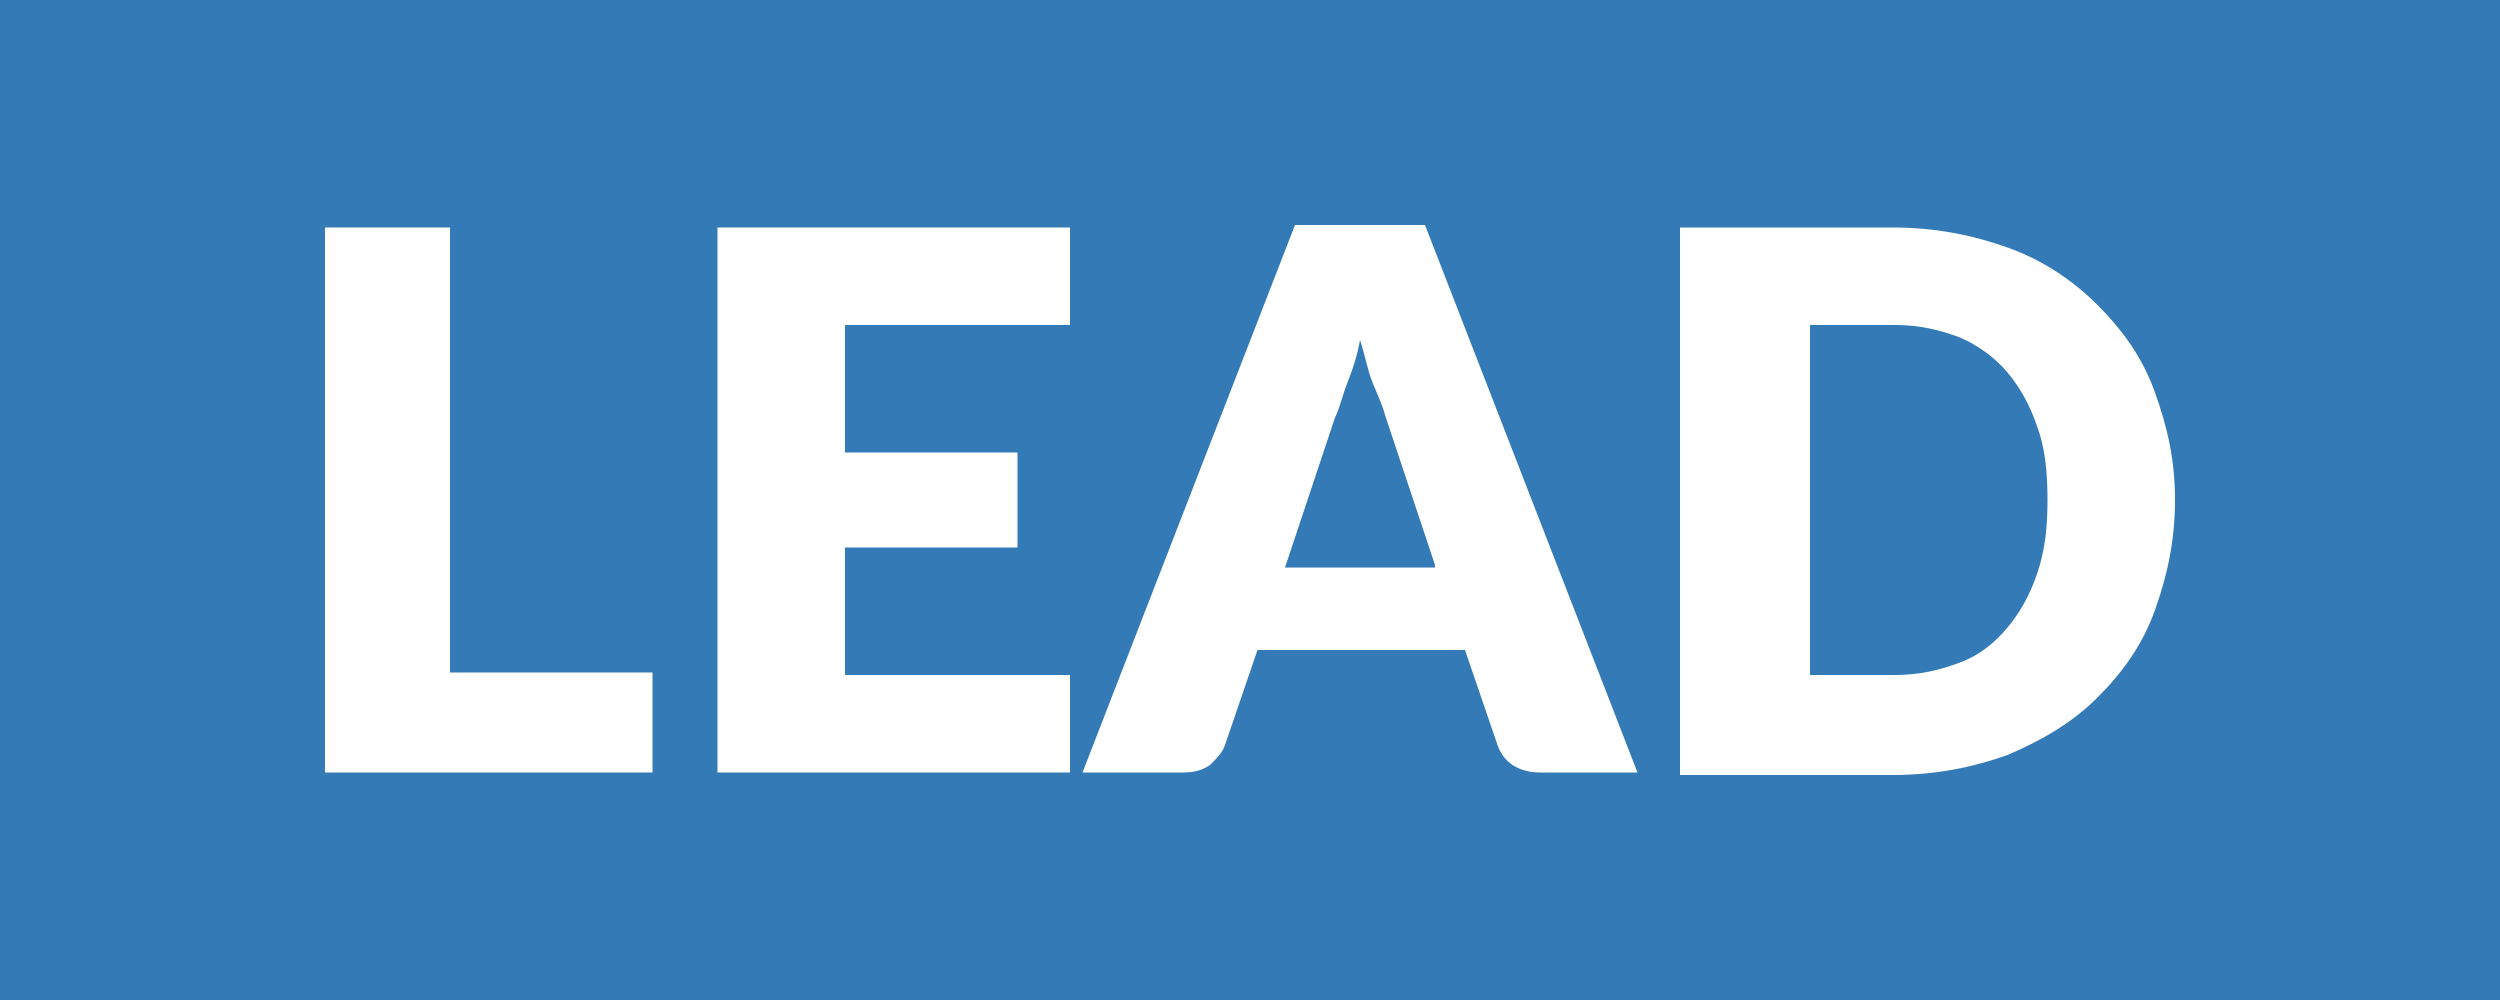 <?xml version="1.0" encoding="utf-8"?>
<!-- Generator: Adobe Illustrator 19.2.0, SVG Export Plug-In . SVG Version: 6.00 Build 0)  -->
<svg version="1.1" id="Layer_1" xmlns="http://www.w3.org/2000/svg" xmlns:xlink="http://www.w3.org/1999/xlink" x="0px" y="0px"
	 viewBox="0 0 100 40" style="enable-background:new 0 0 100 40;" xml:space="preserve">
<style type="text/css">
	.st0{fill:#337AB7;}
	.st1{fill:#FFFFFF;}
</style>
<rect class="st0" width="100" height="40"/>
<g>
	<path class="st1" d="M26.1,26.9v4H13V9.1H18v17.8H26.1z"/>
	<path class="st1" d="M33.8,13v5.1h6.9v3.8h-6.9V27h9v3.9H28.7V9.1h14.1V13H33.8z"/>
	<path class="st1" d="M65.5,30.9h-3.9c-0.4,0-0.8-0.1-1.1-0.3c-0.3-0.2-0.5-0.5-0.6-0.8L58.6,26h-8.3L49,29.8
		c-0.1,0.3-0.3,0.5-0.6,0.8c-0.3,0.2-0.6,0.3-1.1,0.3h-4l8.5-21.9H57L65.5,30.9z M57.4,22.6l-2-6c-0.1-0.4-0.3-0.8-0.5-1.3
		c-0.2-0.5-0.3-1.1-0.5-1.7c-0.1,0.6-0.3,1.2-0.5,1.7c-0.2,0.5-0.3,1-0.5,1.4l-2,6H57.4z"/>
	<path class="st1" d="M87,20c0,1.6-0.3,3-0.8,4.4s-1.3,2.5-2.3,3.5c-1,1-2.2,1.7-3.6,2.3c-1.4,0.5-2.9,0.8-4.6,0.8h-8.5V9.1h8.5
		c1.7,0,3.2,0.3,4.6,0.8c1.4,0.5,2.6,1.3,3.6,2.3c1,1,1.8,2.1,2.3,3.5S87,18.4,87,20z M81.9,20c0-1.1-0.1-2.1-0.4-2.9
		c-0.3-0.9-0.7-1.6-1.2-2.2c-0.5-0.6-1.2-1.1-1.9-1.4c-0.8-0.3-1.6-0.5-2.6-0.5h-3.4V27h3.4c1,0,1.8-0.2,2.6-0.5
		c0.8-0.3,1.4-0.8,1.9-1.4c0.5-0.6,0.9-1.3,1.2-2.2S81.9,21.1,81.9,20z"/>
</g>
</svg>
